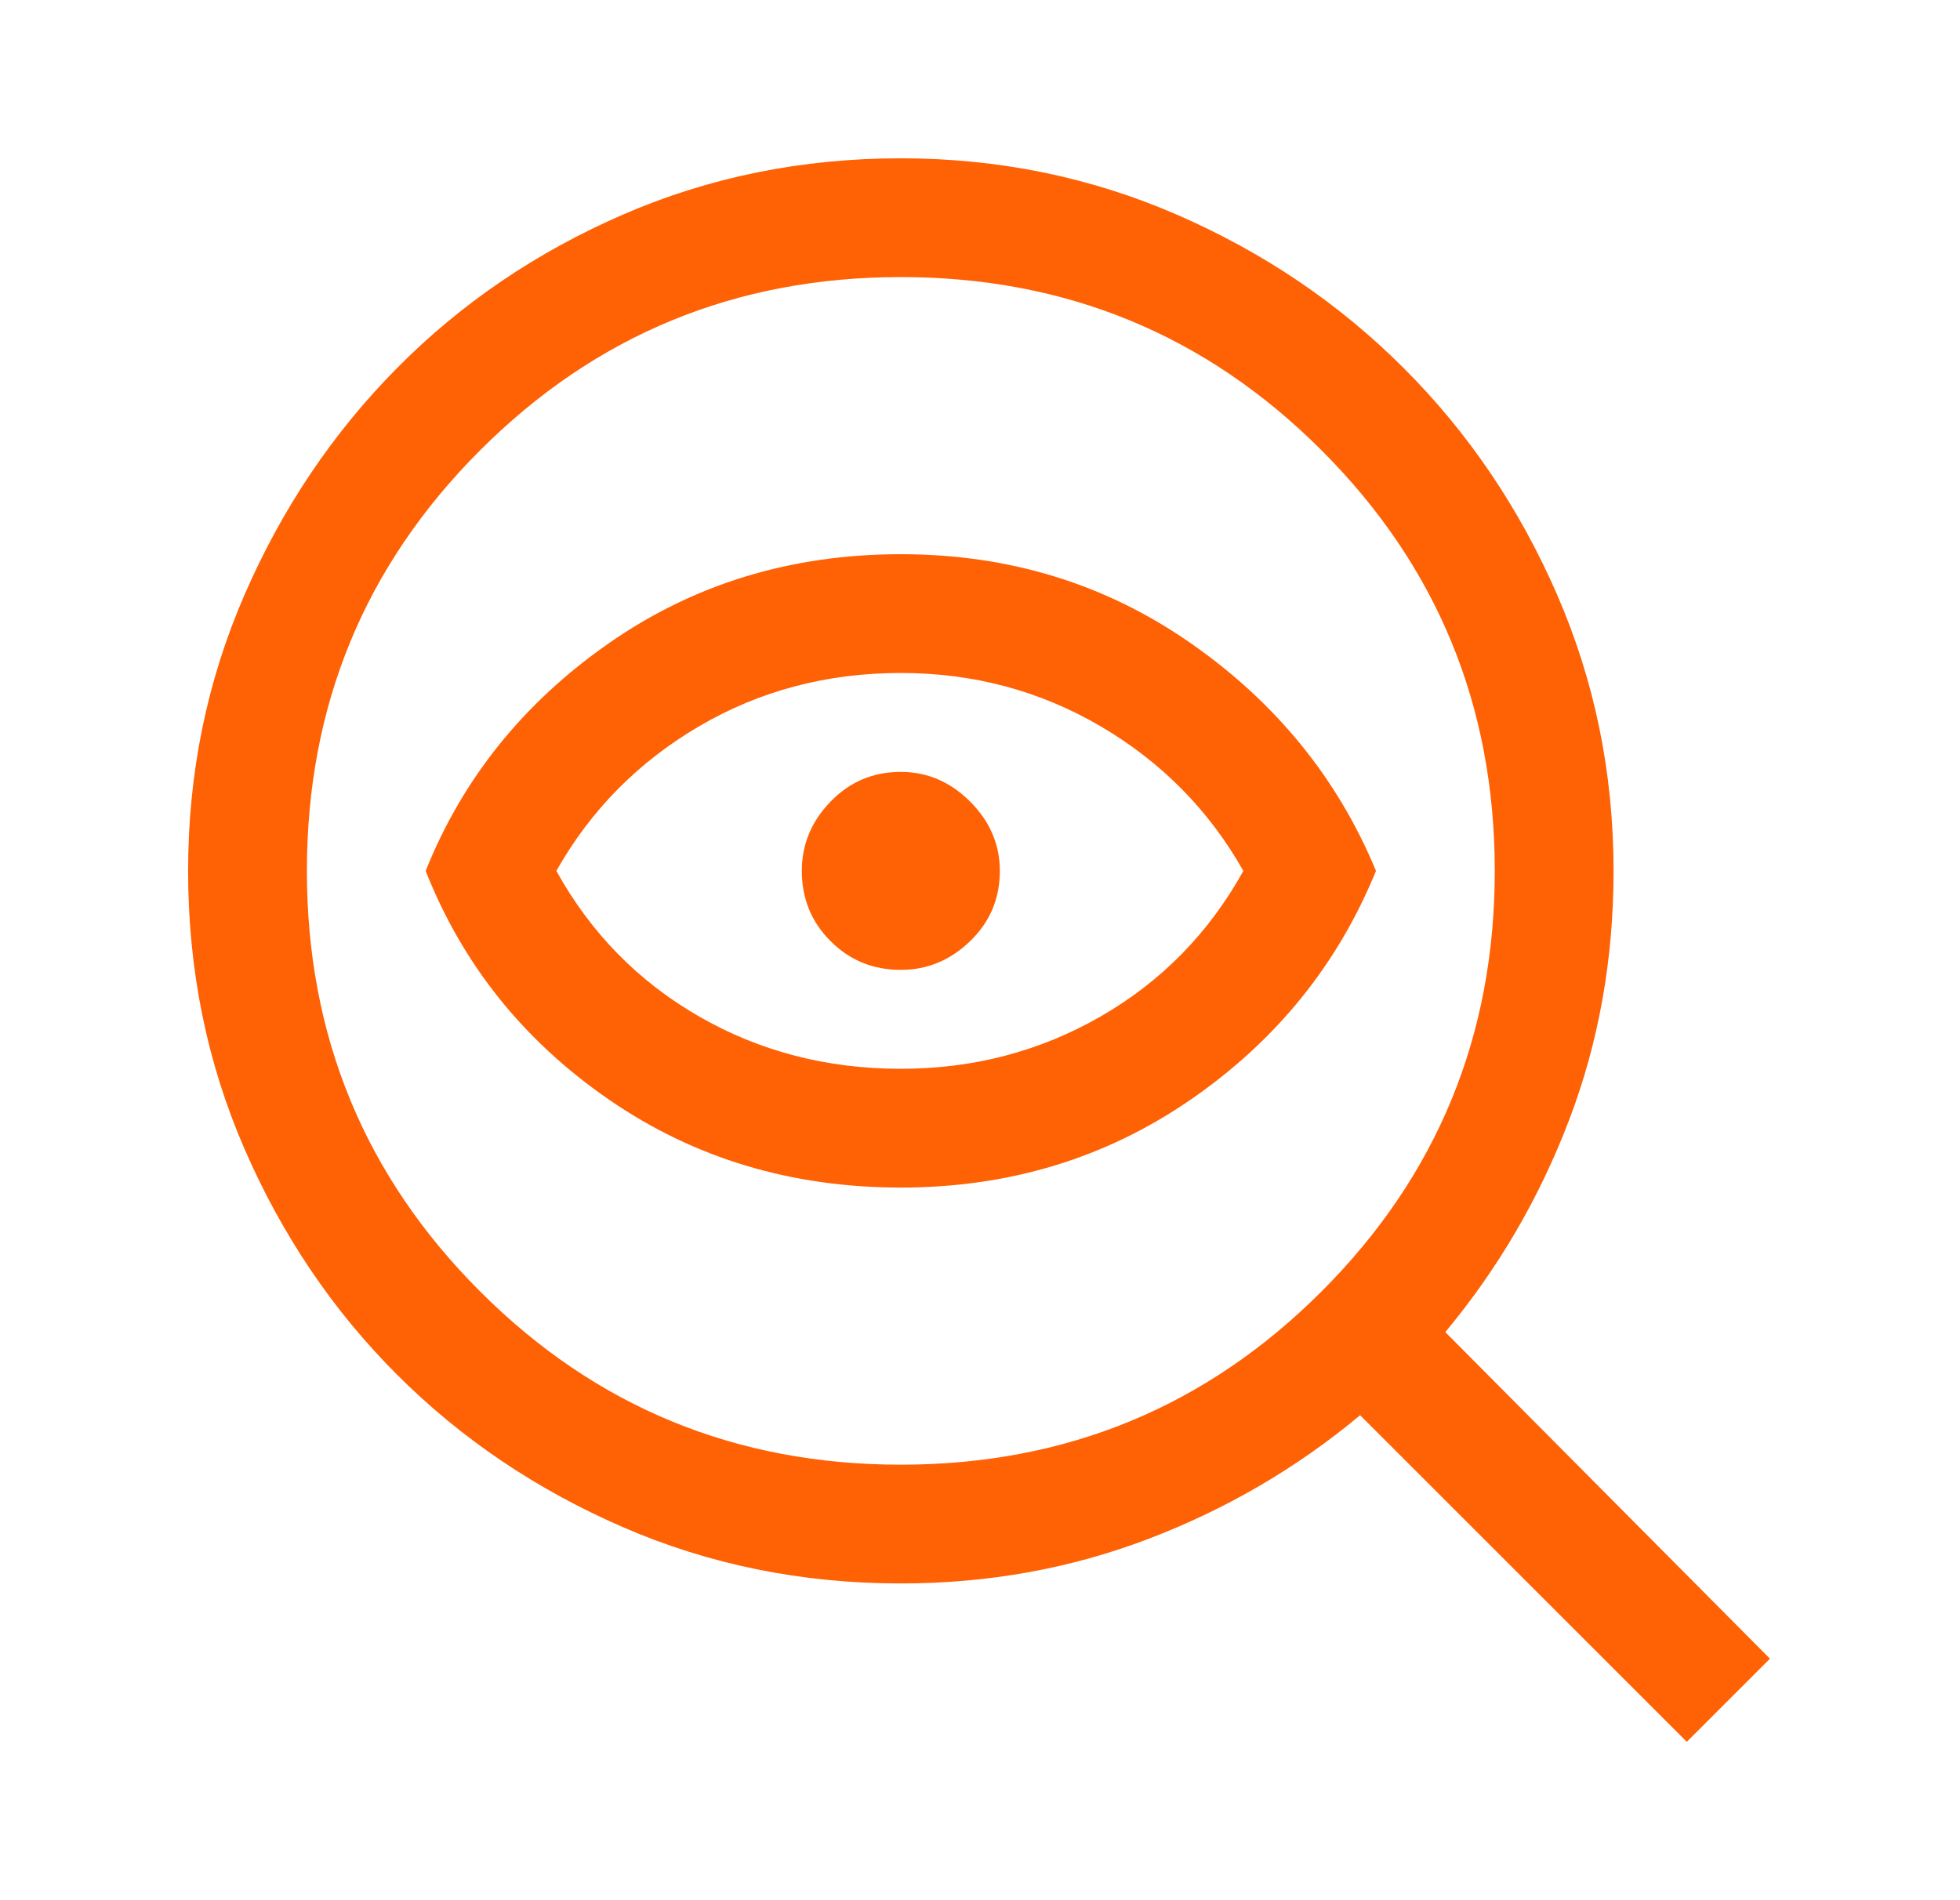 <svg width="33" height="32" viewBox="0 0 33 32" fill="none" xmlns="http://www.w3.org/2000/svg">
<mask id="mask0_867_8816" style="mask-type:alpha" maskUnits="userSpaceOnUse" x="0" y="0" width="33" height="32">
<rect x="0.5" width="32" height="32" fill="#D9D9D9"/>
</mask>
<g mask="url(#mask0_867_8816)">
<path d="M15.167 24.666C17.945 24.666 20.306 23.694 22.25 21.749C24.195 19.805 25.167 17.444 25.167 14.666C25.167 11.888 24.195 9.527 22.25 7.583C20.306 5.638 17.945 4.666 15.167 4.666C12.389 4.666 10.028 5.638 8.084 7.583C6.139 9.527 5.167 11.888 5.167 14.666C5.167 17.444 6.139 19.805 8.084 21.749C10.028 23.694 12.389 24.666 15.167 24.666ZM15.167 19.999C13.322 19.999 11.684 19.505 10.25 18.516C8.817 17.527 7.789 16.244 7.167 14.666C7.789 13.111 8.817 11.833 10.25 10.833C11.684 9.833 13.322 9.333 15.167 9.333C16.989 9.333 18.617 9.833 20.05 10.833C21.484 11.833 22.523 13.111 23.167 14.666C22.523 16.244 21.484 17.527 20.05 18.516C18.617 19.505 16.989 19.999 15.167 19.999ZM15.167 17.999C16.389 17.999 17.511 17.705 18.534 17.116C19.556 16.527 20.356 15.71 20.934 14.666C20.356 13.644 19.556 12.833 18.534 12.233C17.511 11.633 16.389 11.333 15.167 11.333C13.922 11.333 12.789 11.633 11.767 12.233C10.745 12.833 9.945 13.644 9.367 14.666C9.945 15.71 10.745 16.527 11.767 17.116C12.789 17.705 13.922 17.999 15.167 17.999ZM15.167 16.333C15.611 16.333 16 16.172 16.334 15.849C16.667 15.527 16.834 15.133 16.834 14.666C16.834 14.222 16.667 13.833 16.334 13.499C16 13.166 15.611 12.999 15.167 12.999C14.7 12.999 14.306 13.166 13.984 13.499C13.661 13.833 13.5 14.222 13.5 14.666C13.5 15.133 13.661 15.527 13.984 15.849C14.306 16.172 14.7 16.333 15.167 16.333ZM15.167 26.666C13.5 26.666 11.939 26.349 10.484 25.716C9.028 25.083 7.761 24.227 6.684 23.149C5.606 22.072 4.75 20.805 4.117 19.349C3.484 17.894 3.167 16.333 3.167 14.666C3.167 13.022 3.484 11.472 4.117 10.016C4.75 8.56 5.606 7.288 6.684 6.199C7.761 5.11 9.028 4.249 10.484 3.616C11.939 2.983 13.5 2.666 15.167 2.666C16.811 2.666 18.361 2.983 19.817 3.616C21.273 4.249 22.545 5.11 23.634 6.199C24.723 7.288 25.584 8.56 26.217 10.016C26.85 11.472 27.167 13.022 27.167 14.666C27.167 16.155 26.917 17.555 26.417 18.866C25.917 20.177 25.223 21.366 24.334 22.433L29.8 27.933L28.4 29.333L22.9 23.833C21.834 24.722 20.645 25.416 19.334 25.916C18.023 26.416 16.634 26.666 15.167 26.666Z" fill="#FF6105"/>
</g>
</svg>
